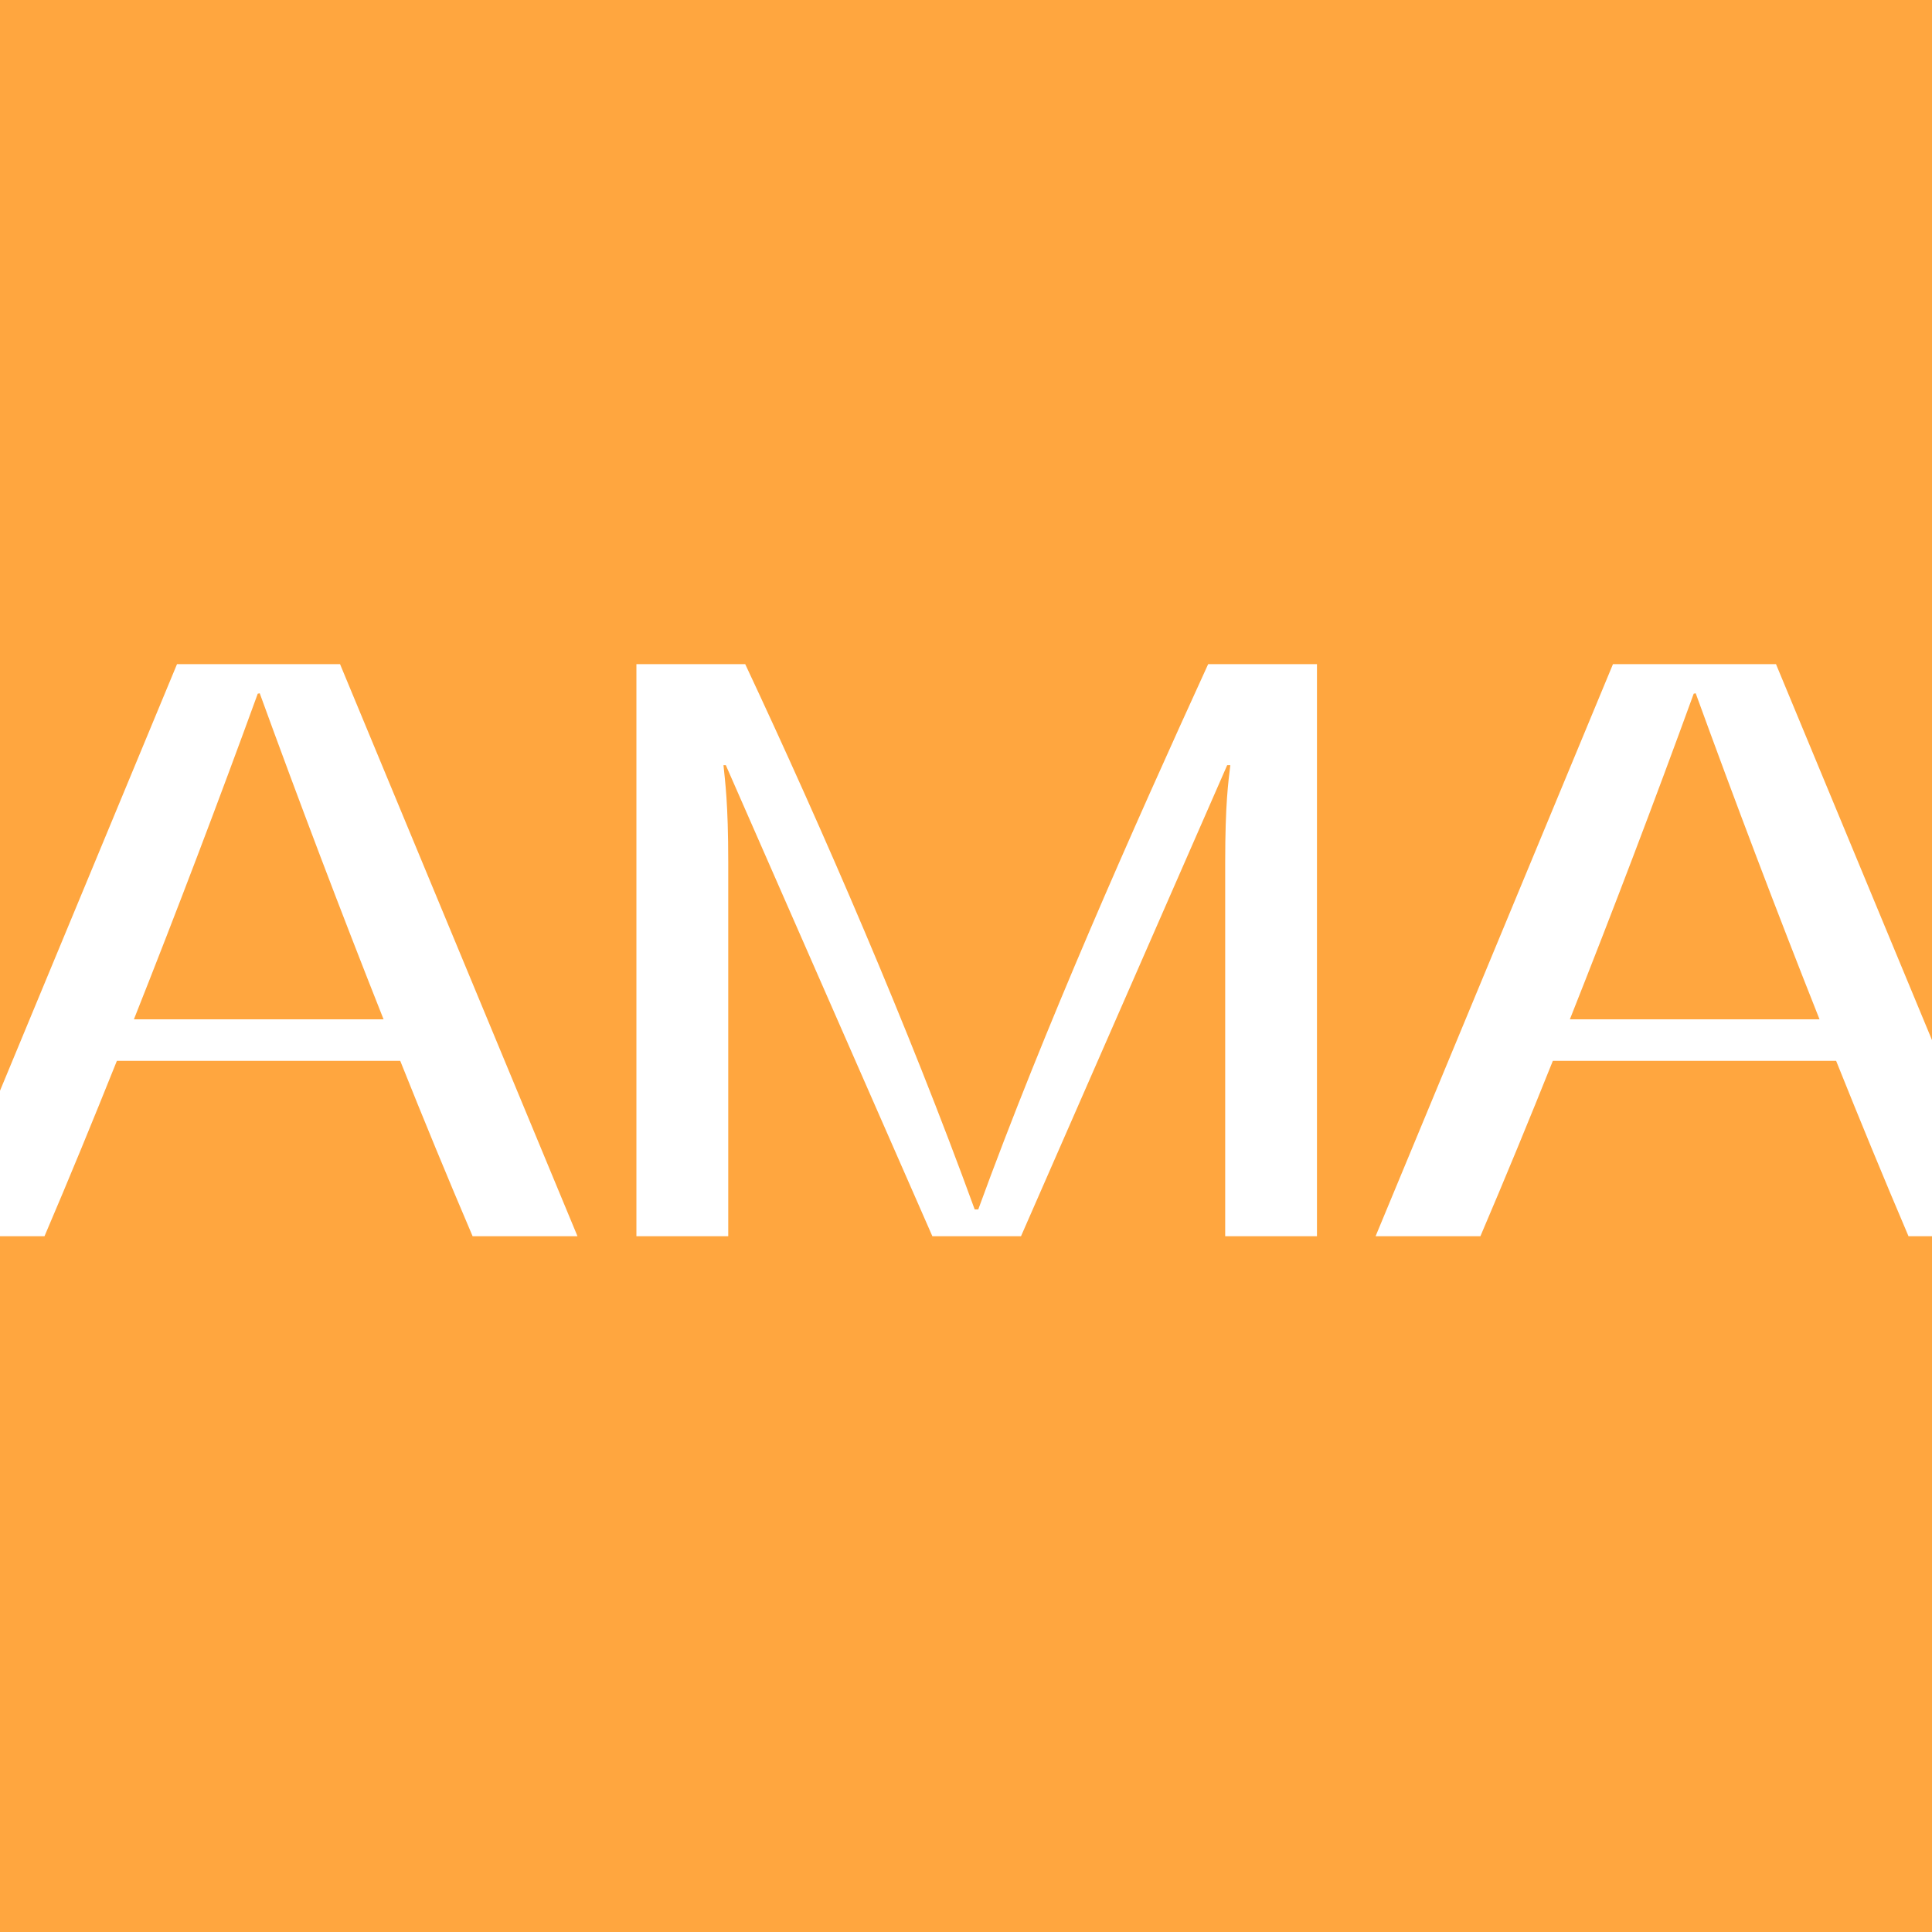 <?xml version="1.0" encoding="UTF-8"?> <svg xmlns="http://www.w3.org/2000/svg" width="32" height="32" viewBox="0 0 32 32" fill="none"><rect x="0" y="0" width="32" height="32" fill="#333333" stroke="none"/><g clip-path="url(#clip0_2073_198)"><rect width="32" height="32" fill="#FFA63F"></rect><path d="M7.828 20.476H9.565L5.632 11H2.932L-1 20.476H0.737C1.15 19.509 1.549 18.537 1.936 17.571H6.629C7.015 18.537 7.415 19.509 7.828 20.476ZM2.218 16.883C2.932 15.083 3.614 13.29 4.269 11.49L4.302 11.483C4.957 13.283 5.639 15.083 6.353 16.883H2.218Z" fill="white"></path><path d="M10.541 20.476H12.062V14.282C12.062 13.296 12.009 12.939 11.983 12.674H12.022L15.443 20.476H16.911L20.326 12.674H20.378C20.346 12.945 20.293 13.296 20.293 14.289V20.476H21.813V11H20.011C18.753 13.753 17.305 17.008 16.203 20.032H16.144C15.044 17.008 13.634 13.753 12.343 11H10.541V20.476Z" fill="white"></path><path d="M31.611 20.476H33.348L29.416 11H26.716L22.784 20.476H24.52C24.933 19.509 25.333 18.537 25.72 17.571H30.412C30.799 18.537 31.199 19.509 31.611 20.476ZM26.002 16.883C26.716 15.083 27.398 13.29 28.053 11.49L28.086 11.483C28.741 13.283 29.423 15.083 30.137 16.883H26.002Z" fill="white"></path></g><defs><clipPath id="clip0_2073_198"><rect width="32" height="32" fill="white"></rect></clipPath></defs></svg> 